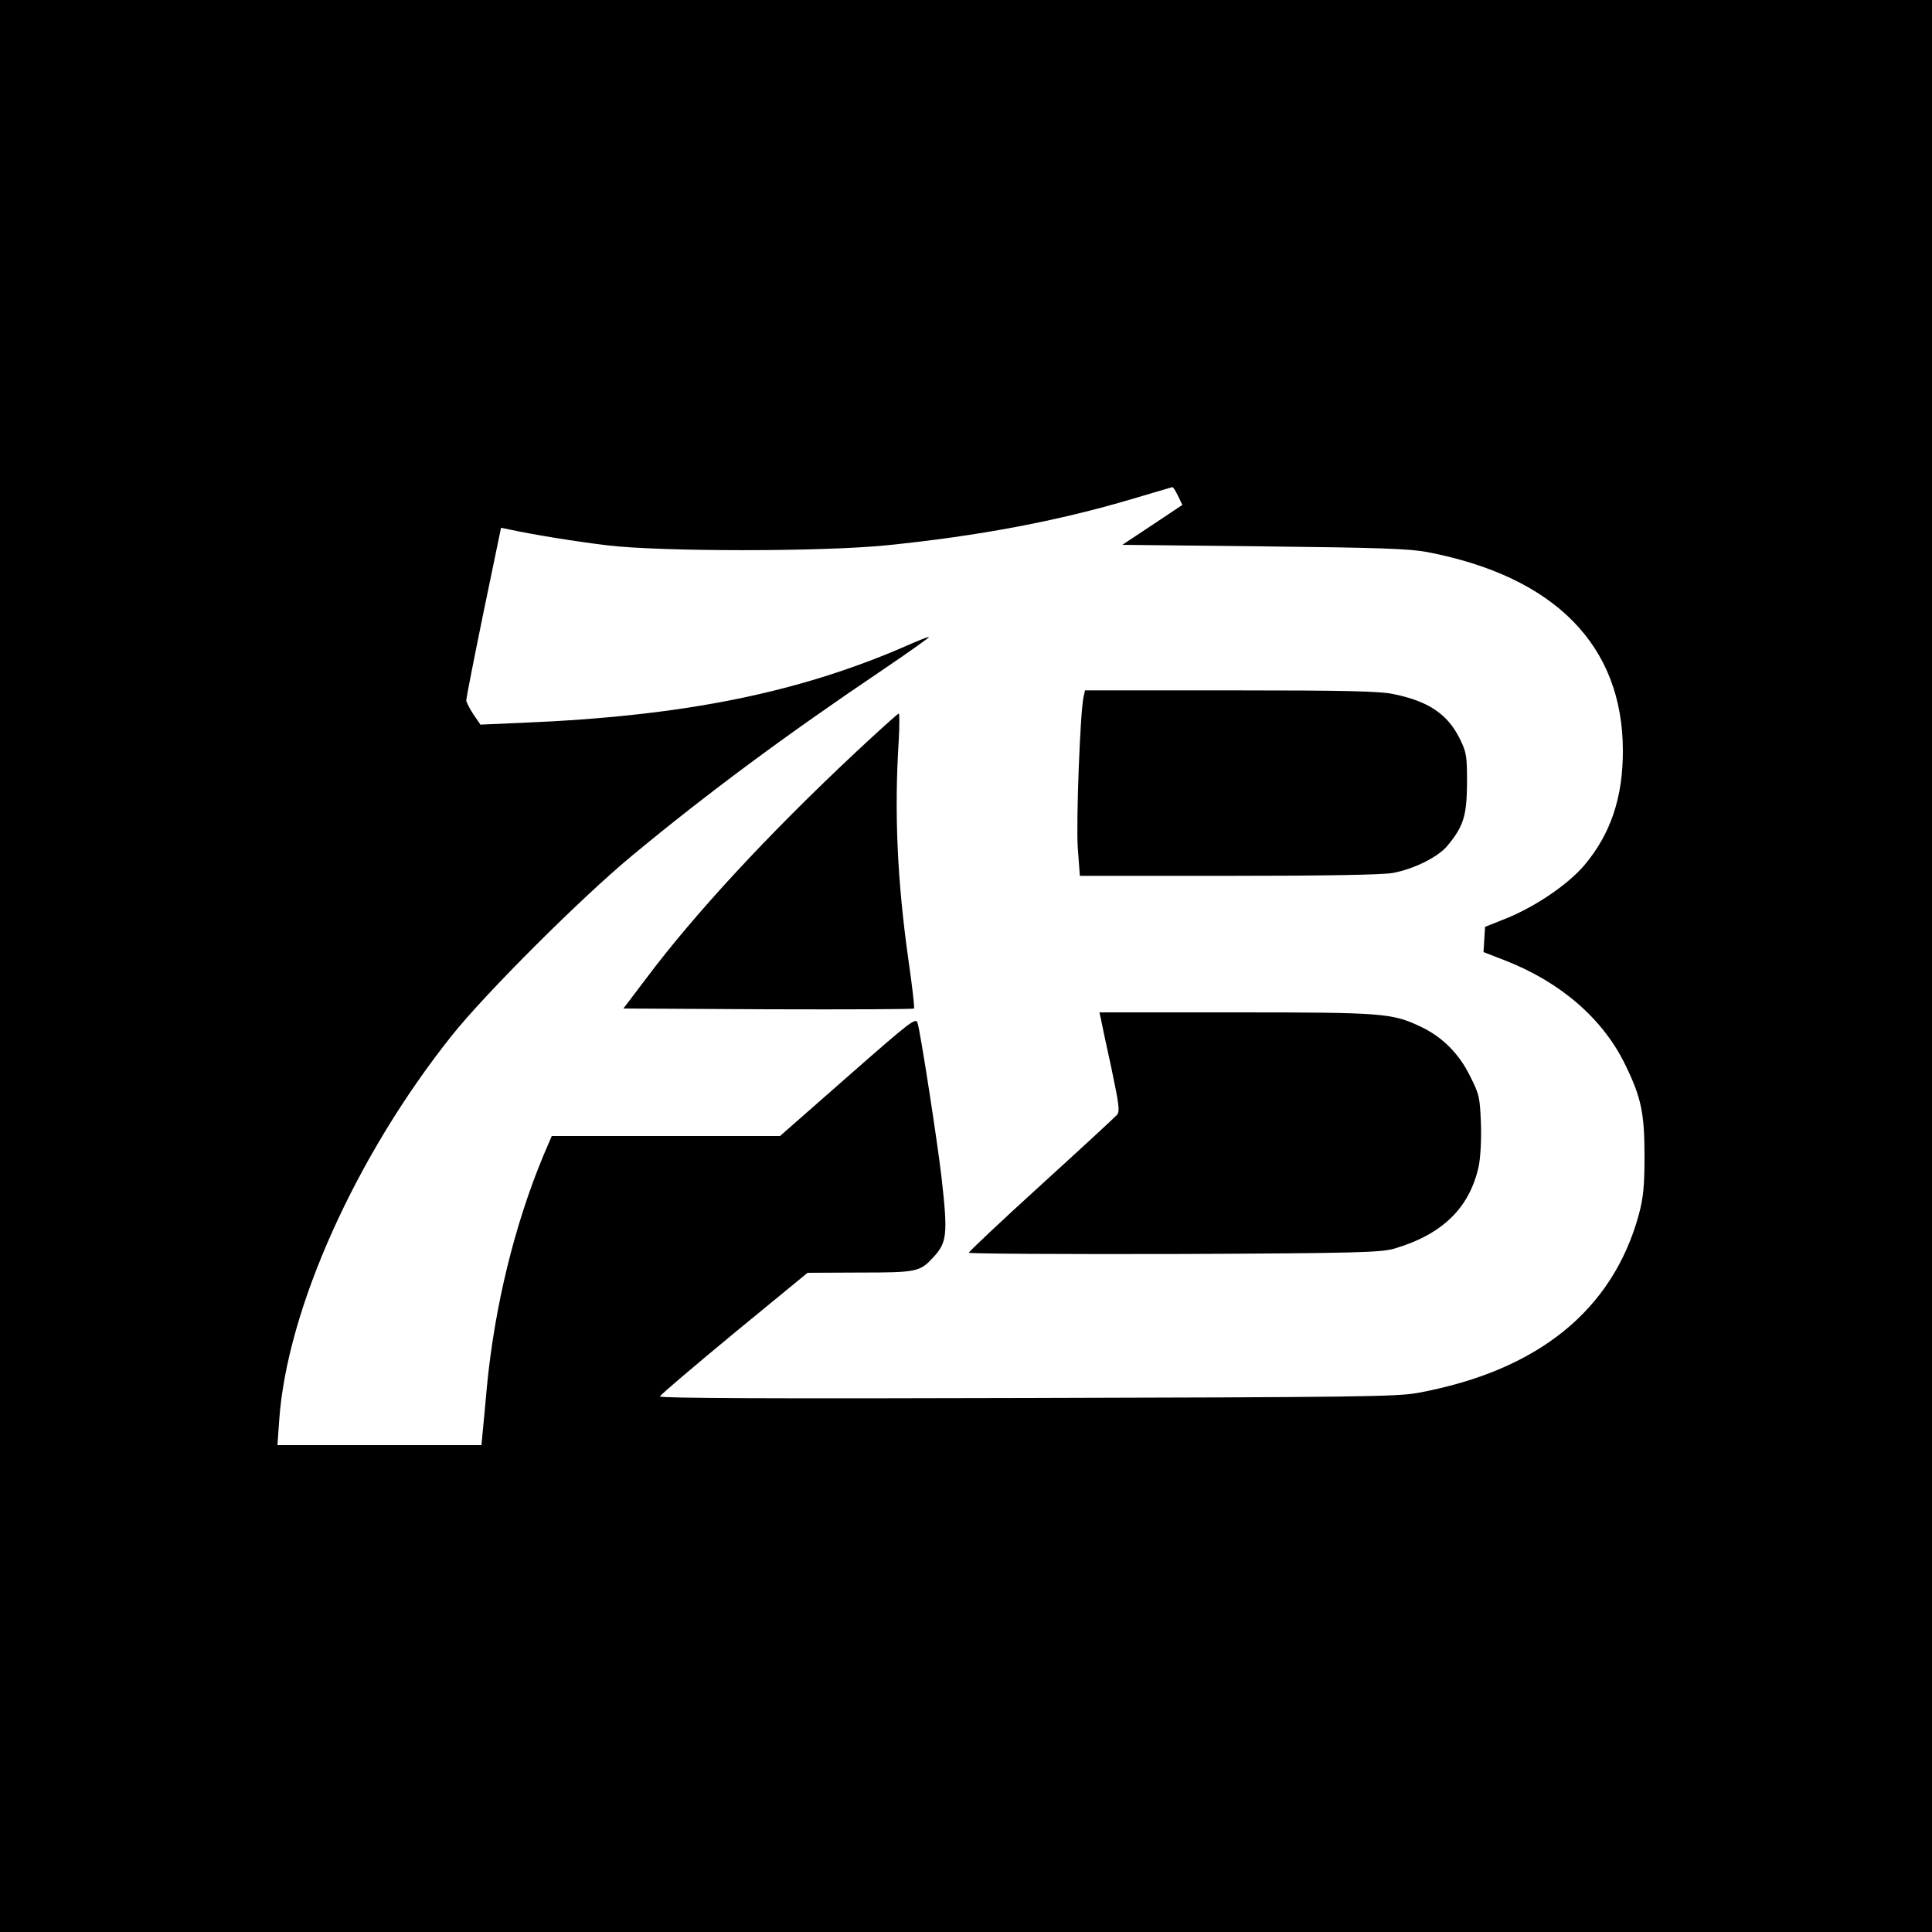 <?xml version="1.0" standalone="no"?>
<!DOCTYPE svg PUBLIC "-//W3C//DTD SVG 20010904//EN"
 "http://www.w3.org/TR/2001/REC-SVG-20010904/DTD/svg10.dtd">
<svg version="1.0" xmlns="http://www.w3.org/2000/svg"
 width="750pt" height="750pt" viewBox="0 0 750 750"
 preserveAspectRatio="xMidYMid meet">
<g transform="translate(0,750) scale(0.1,-0.1)"
fill="#000000" stroke="none">
<path d="M0 3750 l0 -3750 3750 0 3750 0 0 3750 0 3750 -3750 0 -3750 0 0
-3750z m4573 1825 l17 -35 -117 -78 -116 -77 549 -6 c449 -5 565 -9 634 -22
496 -95 760 -363 760 -772 0 -181 -47 -321 -148 -442 -63 -75 -189 -161 -304
-208 l-83 -33 -3 -49 -3 -49 85 -33 c215 -84 380 -227 466 -406 62 -127 74
-188 74 -355 0 -117 -5 -160 -22 -225 -102 -372 -392 -606 -857 -692 -81 -15
-237 -17 -1518 -20 -981 -3 -1428 -1 -1425 6 1 6 131 116 288 246 l285 234
203 1 c220 0 233 3 283 57 56 59 59 90 34 313 -17 144 -81 559 -93 599 -7 22
-26 7 -271 -208 l-263 -231 -443 0 -443 0 -33 -77 c-111 -267 -189 -584 -219
-898 -6 -66 -13 -144 -16 -172 l-5 -53 -396 0 -396 0 7 98 c30 429 297 1024
670 1492 129 162 498 531 698 697 292 242 595 467 981 727 97 66 175 121 173
123 -1 2 -29 -9 -62 -23 -431 -192 -884 -284 -1519 -310 l-160 -7 -28 41 c-15
23 -27 47 -27 54 0 7 30 161 67 341 l68 328 30 -6 c103 -22 253 -46 382 -62
210 -25 833 -25 1083 0 358 36 665 94 955 180 83 25 153 45 156 46 3 1 13 -15
22 -34z"/>
<path d="M4206 4793 c-13 -63 -29 -484 -22 -585 l8 -108 577 0 c372 0 598 4
637 11 82 15 177 62 213 106 63 76 75 117 76 243 0 106 -2 119 -28 172 -47 95
-120 145 -255 173 -53 12 -182 15 -633 15 l-567 0 -6 -27z"/>
<path d="M3319 4577 c-338 -317 -623 -625 -811 -876 l-88 -116 562 -3 c309 -1
563 0 566 3 3 2 -7 89 -22 192 -43 306 -55 571 -37 851 3 56 3 102 0 102 -4 0
-80 -69 -170 -153z"/>
<path d="M4274 3543 c3 -16 21 -102 41 -192 30 -144 33 -167 20 -180 -8 -9
-140 -131 -294 -271 -154 -140 -280 -259 -280 -263 -1 -4 358 -6 797 -5 718 3
803 6 855 21 186 55 291 157 327 318 7 33 11 100 9 165 -4 104 -6 115 -42 186
-43 88 -108 153 -193 193 -110 52 -146 55 -717 55 l-529 0 6 -27z"/>
</g>
</svg>
